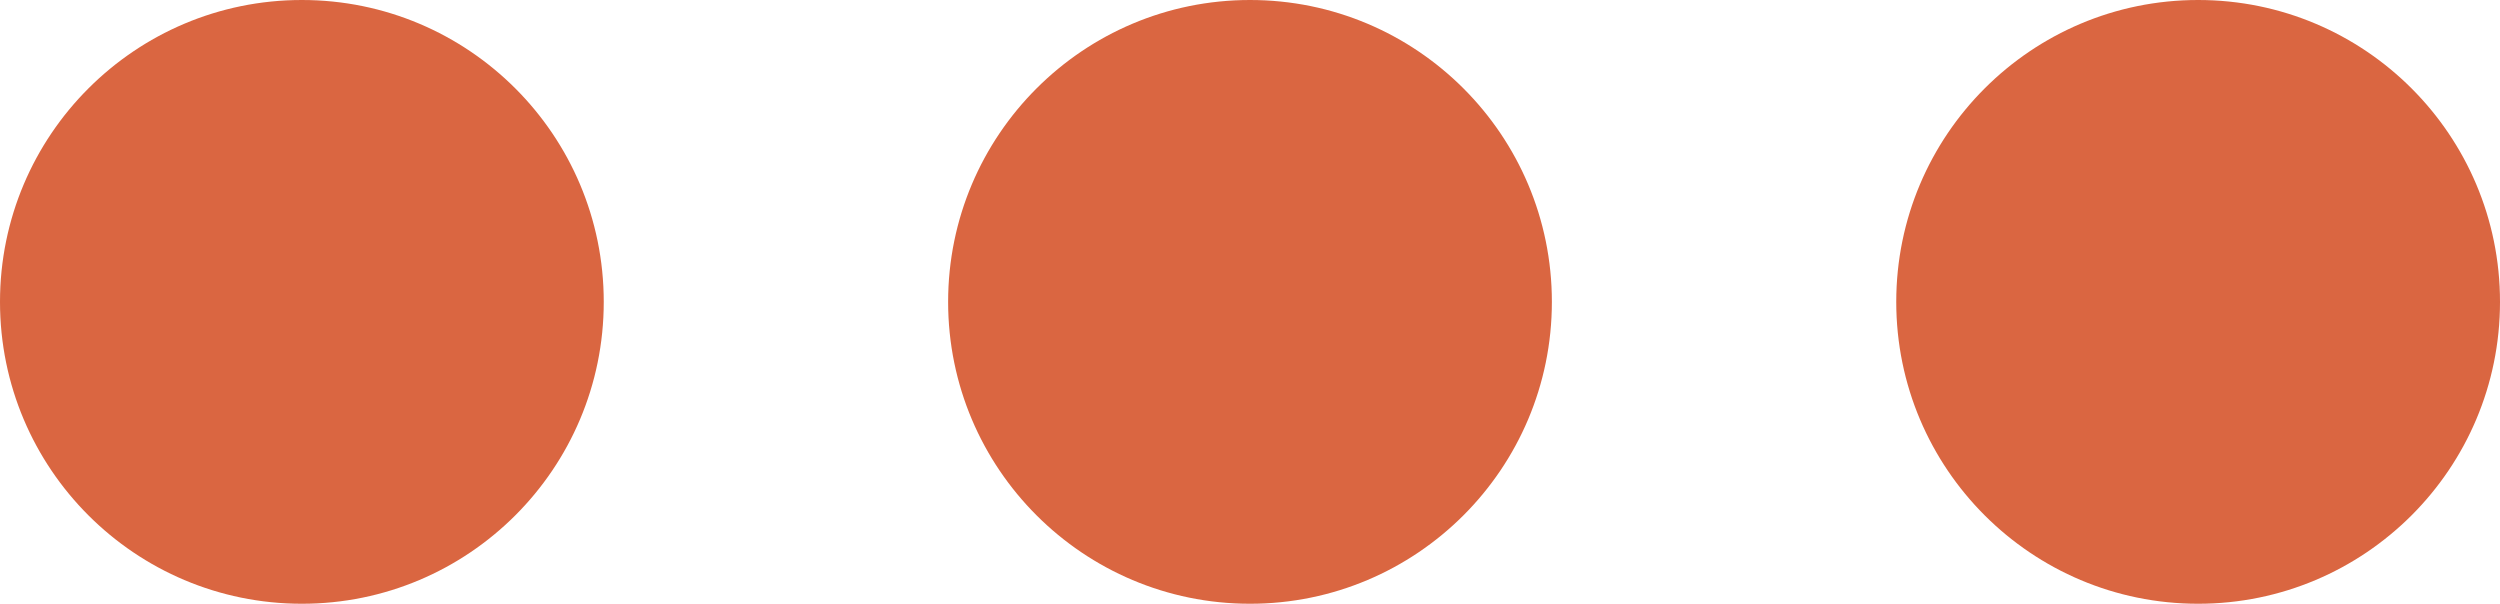 <?xml version="1.0" encoding="UTF-8" standalone="no"?><svg xmlns="http://www.w3.org/2000/svg" xmlns:xlink="http://www.w3.org/1999/xlink" clip-rule="evenodd" fill="#da6641" fill-rule="evenodd" height="412" image-rendering="optimizeQuality" preserveAspectRatio="xMidYMid meet" shape-rendering="geometricPrecision" text-rendering="geometricPrecision" version="1" viewBox="647.0 1294.0 1706.0 412.0" width="1706" zoomAndPan="magnify"><g><g id="change1_1"><circle cx="853" cy="1500" r="206"/><circle cx="1500" cy="1500" r="206"/><circle cx="2147" cy="1500" r="206"/></g></g><path d="M0 0H3000V3000H0z" fill="none"/></svg>